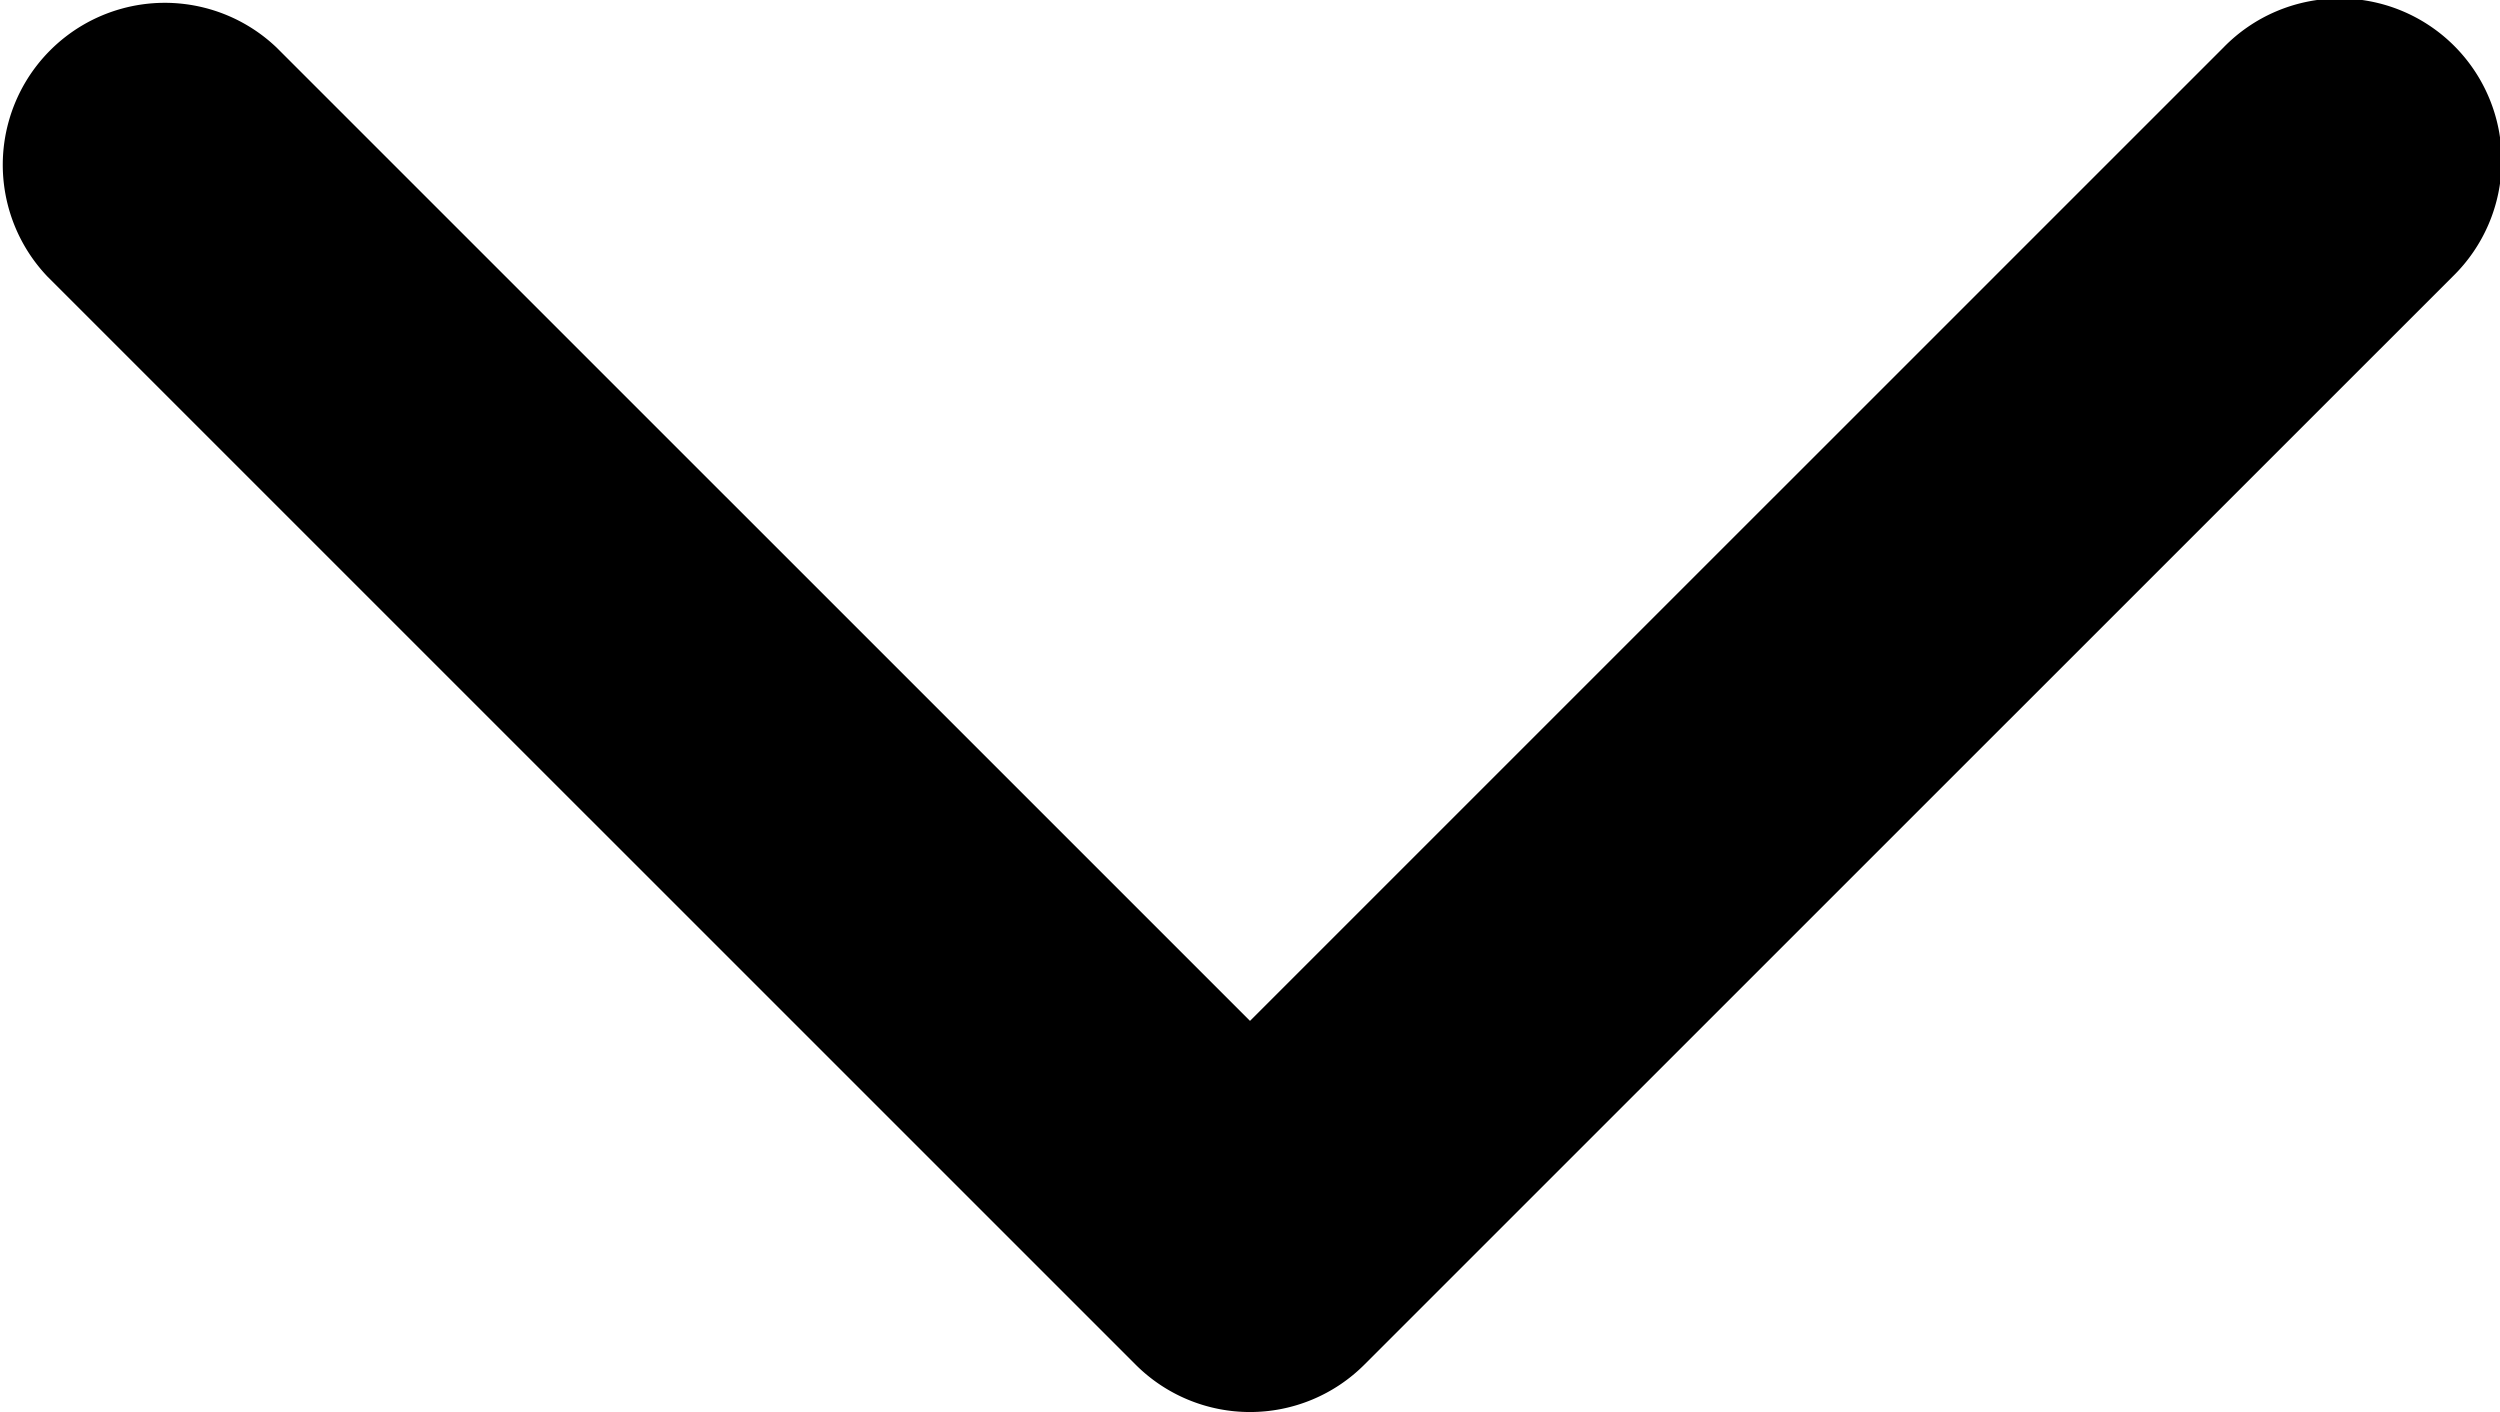 <svg xmlns="http://www.w3.org/2000/svg" width="25.86" height="14.606" viewBox="0 0 25.86 14.606">
  <path id="Trazado_14361" data-name="Trazado 14361" d="M12.93,14.606a1.673,1.673,0,0,1-1.185-.492L.491,2.861A1.676,1.676,0,0,1,2.86.491L12.93,10.56,23,.491a1.676,1.676,0,1,1,2.37,2.37L14.115,14.114A1.672,1.672,0,0,1,12.93,14.606Z"/>
</svg>
